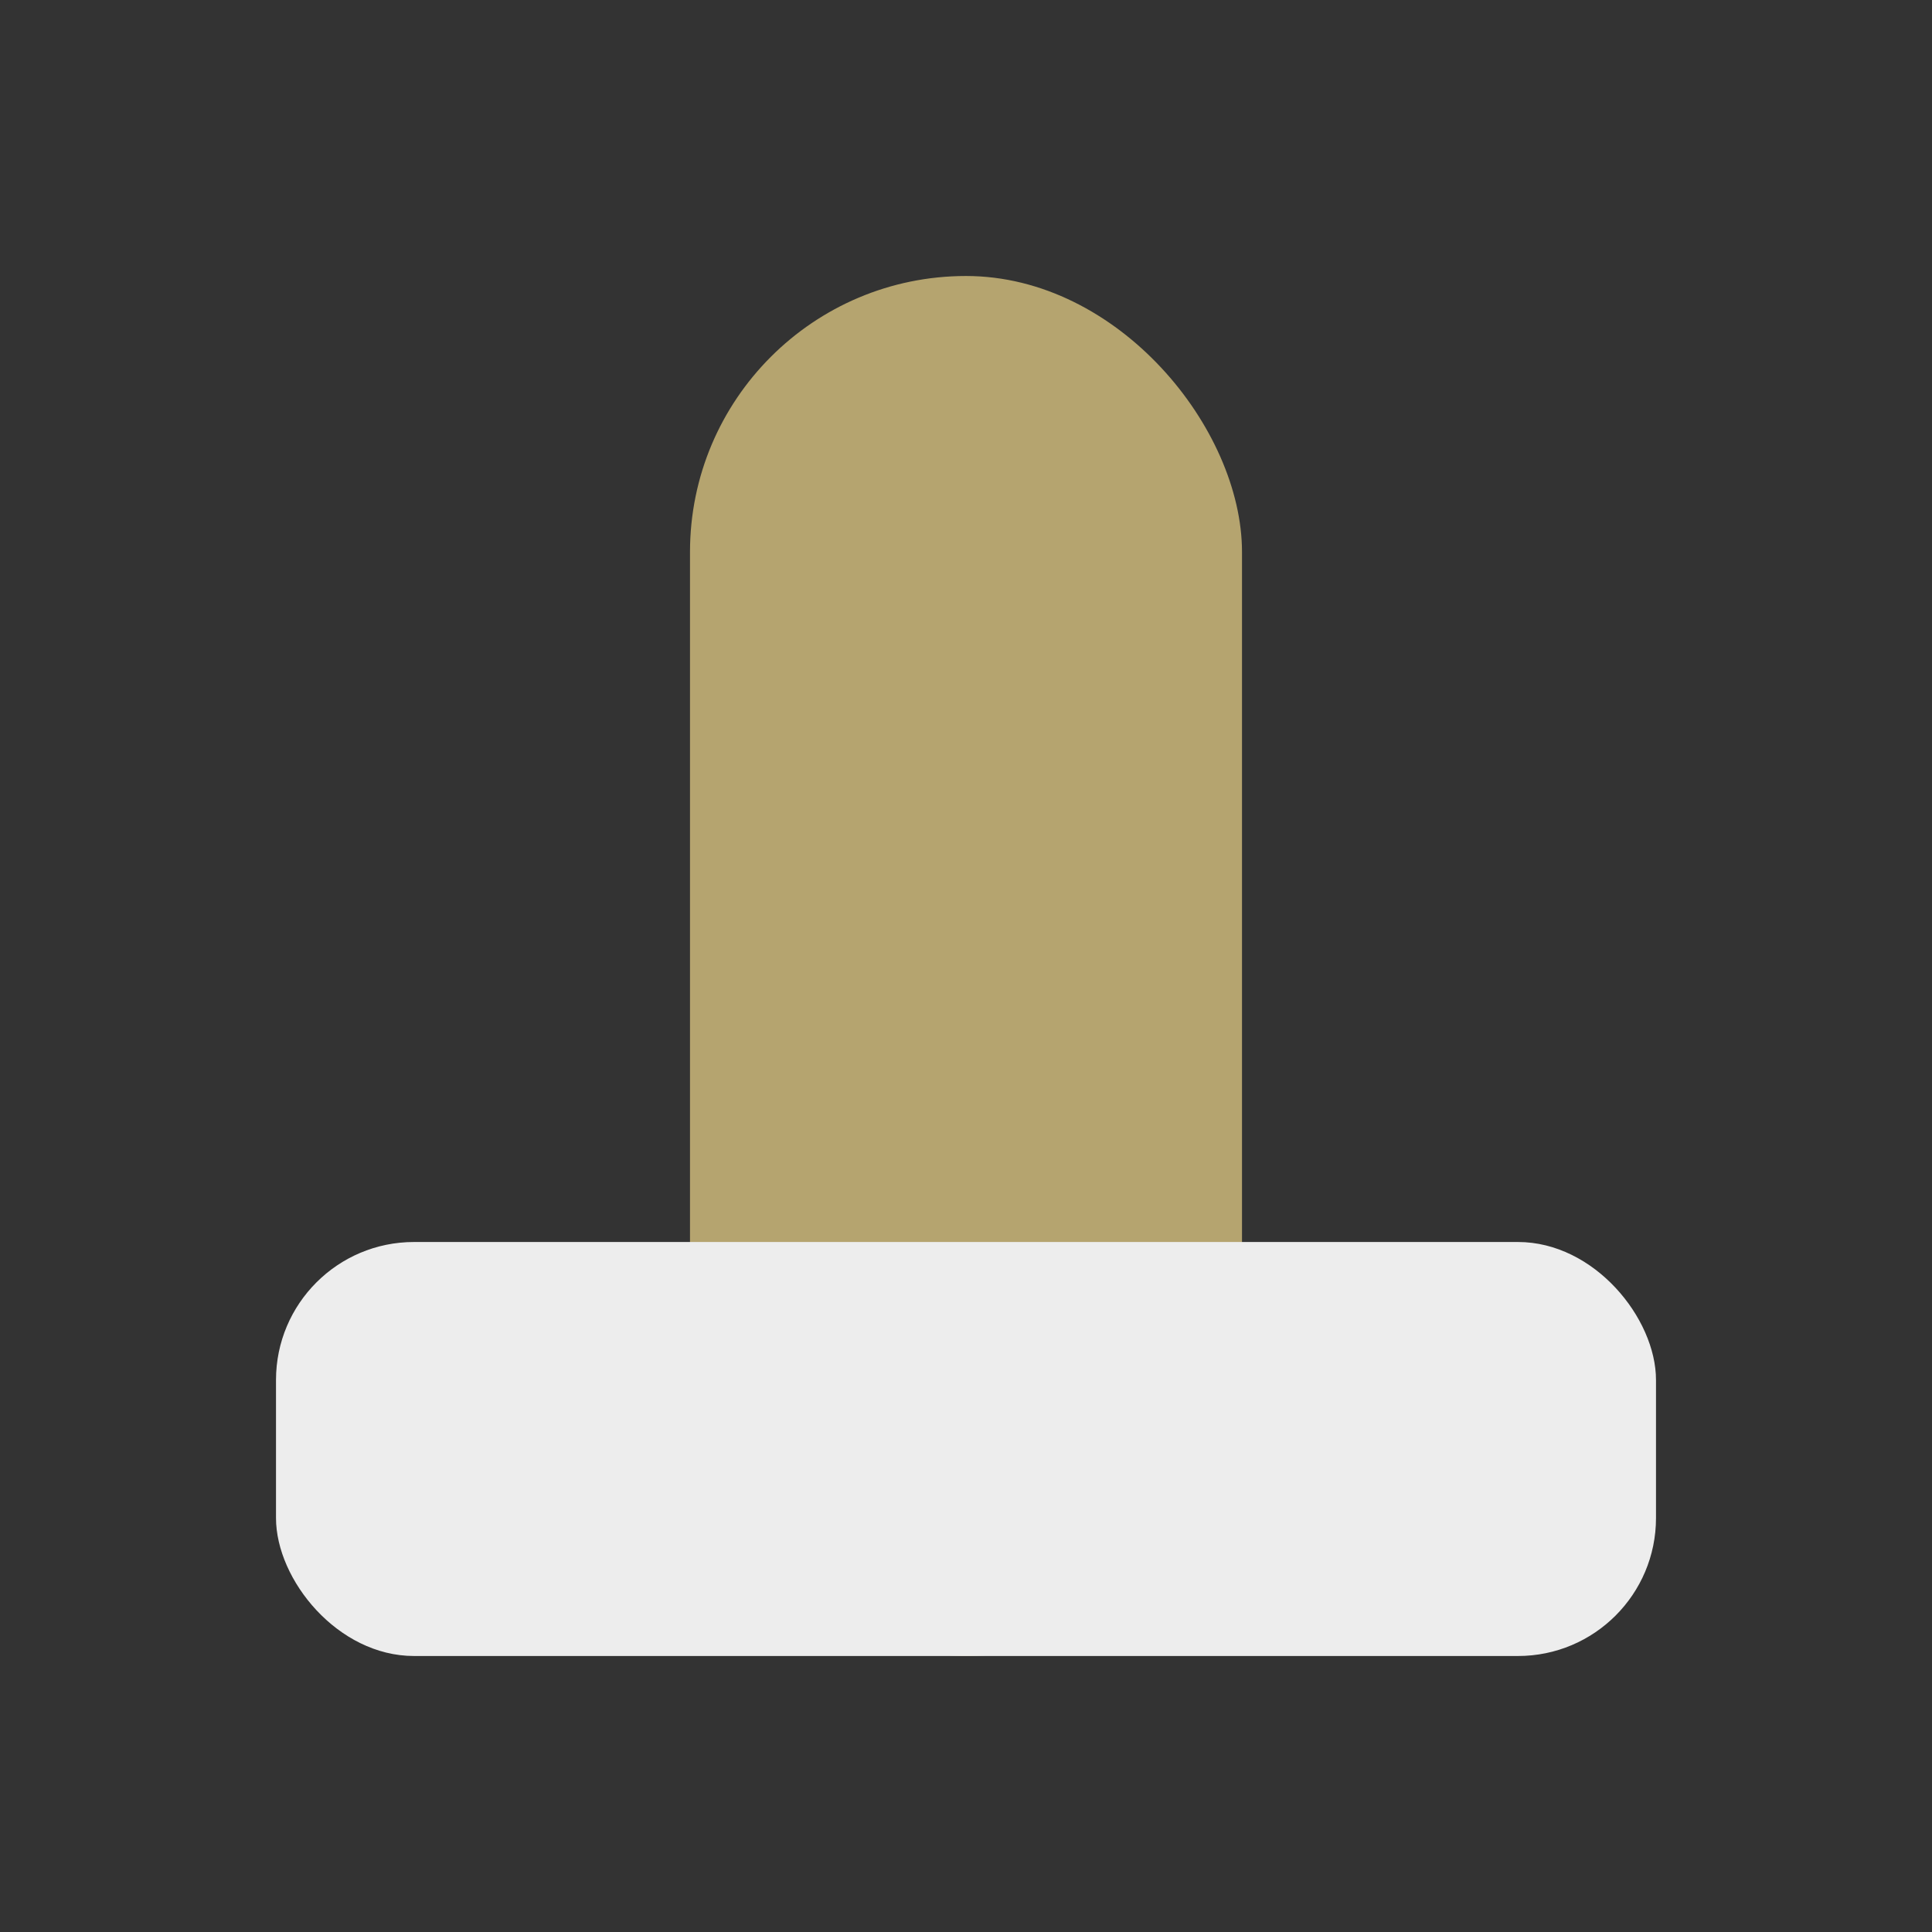 <?xml version="1.0" encoding="UTF-8"?>
<svg xmlns="http://www.w3.org/2000/svg" width="28" height="28" viewBox="0 0 28 28"><rect x="0" y="0" width="28" height="28" fill="#333333" stroke="none"/><rect x="10" y="4" width="8" height="20" rx="4" fill="#B5A46F"/><rect x="4" y="18" width="20" height="6" rx="2" fill="#EDEDED"/></svg>
